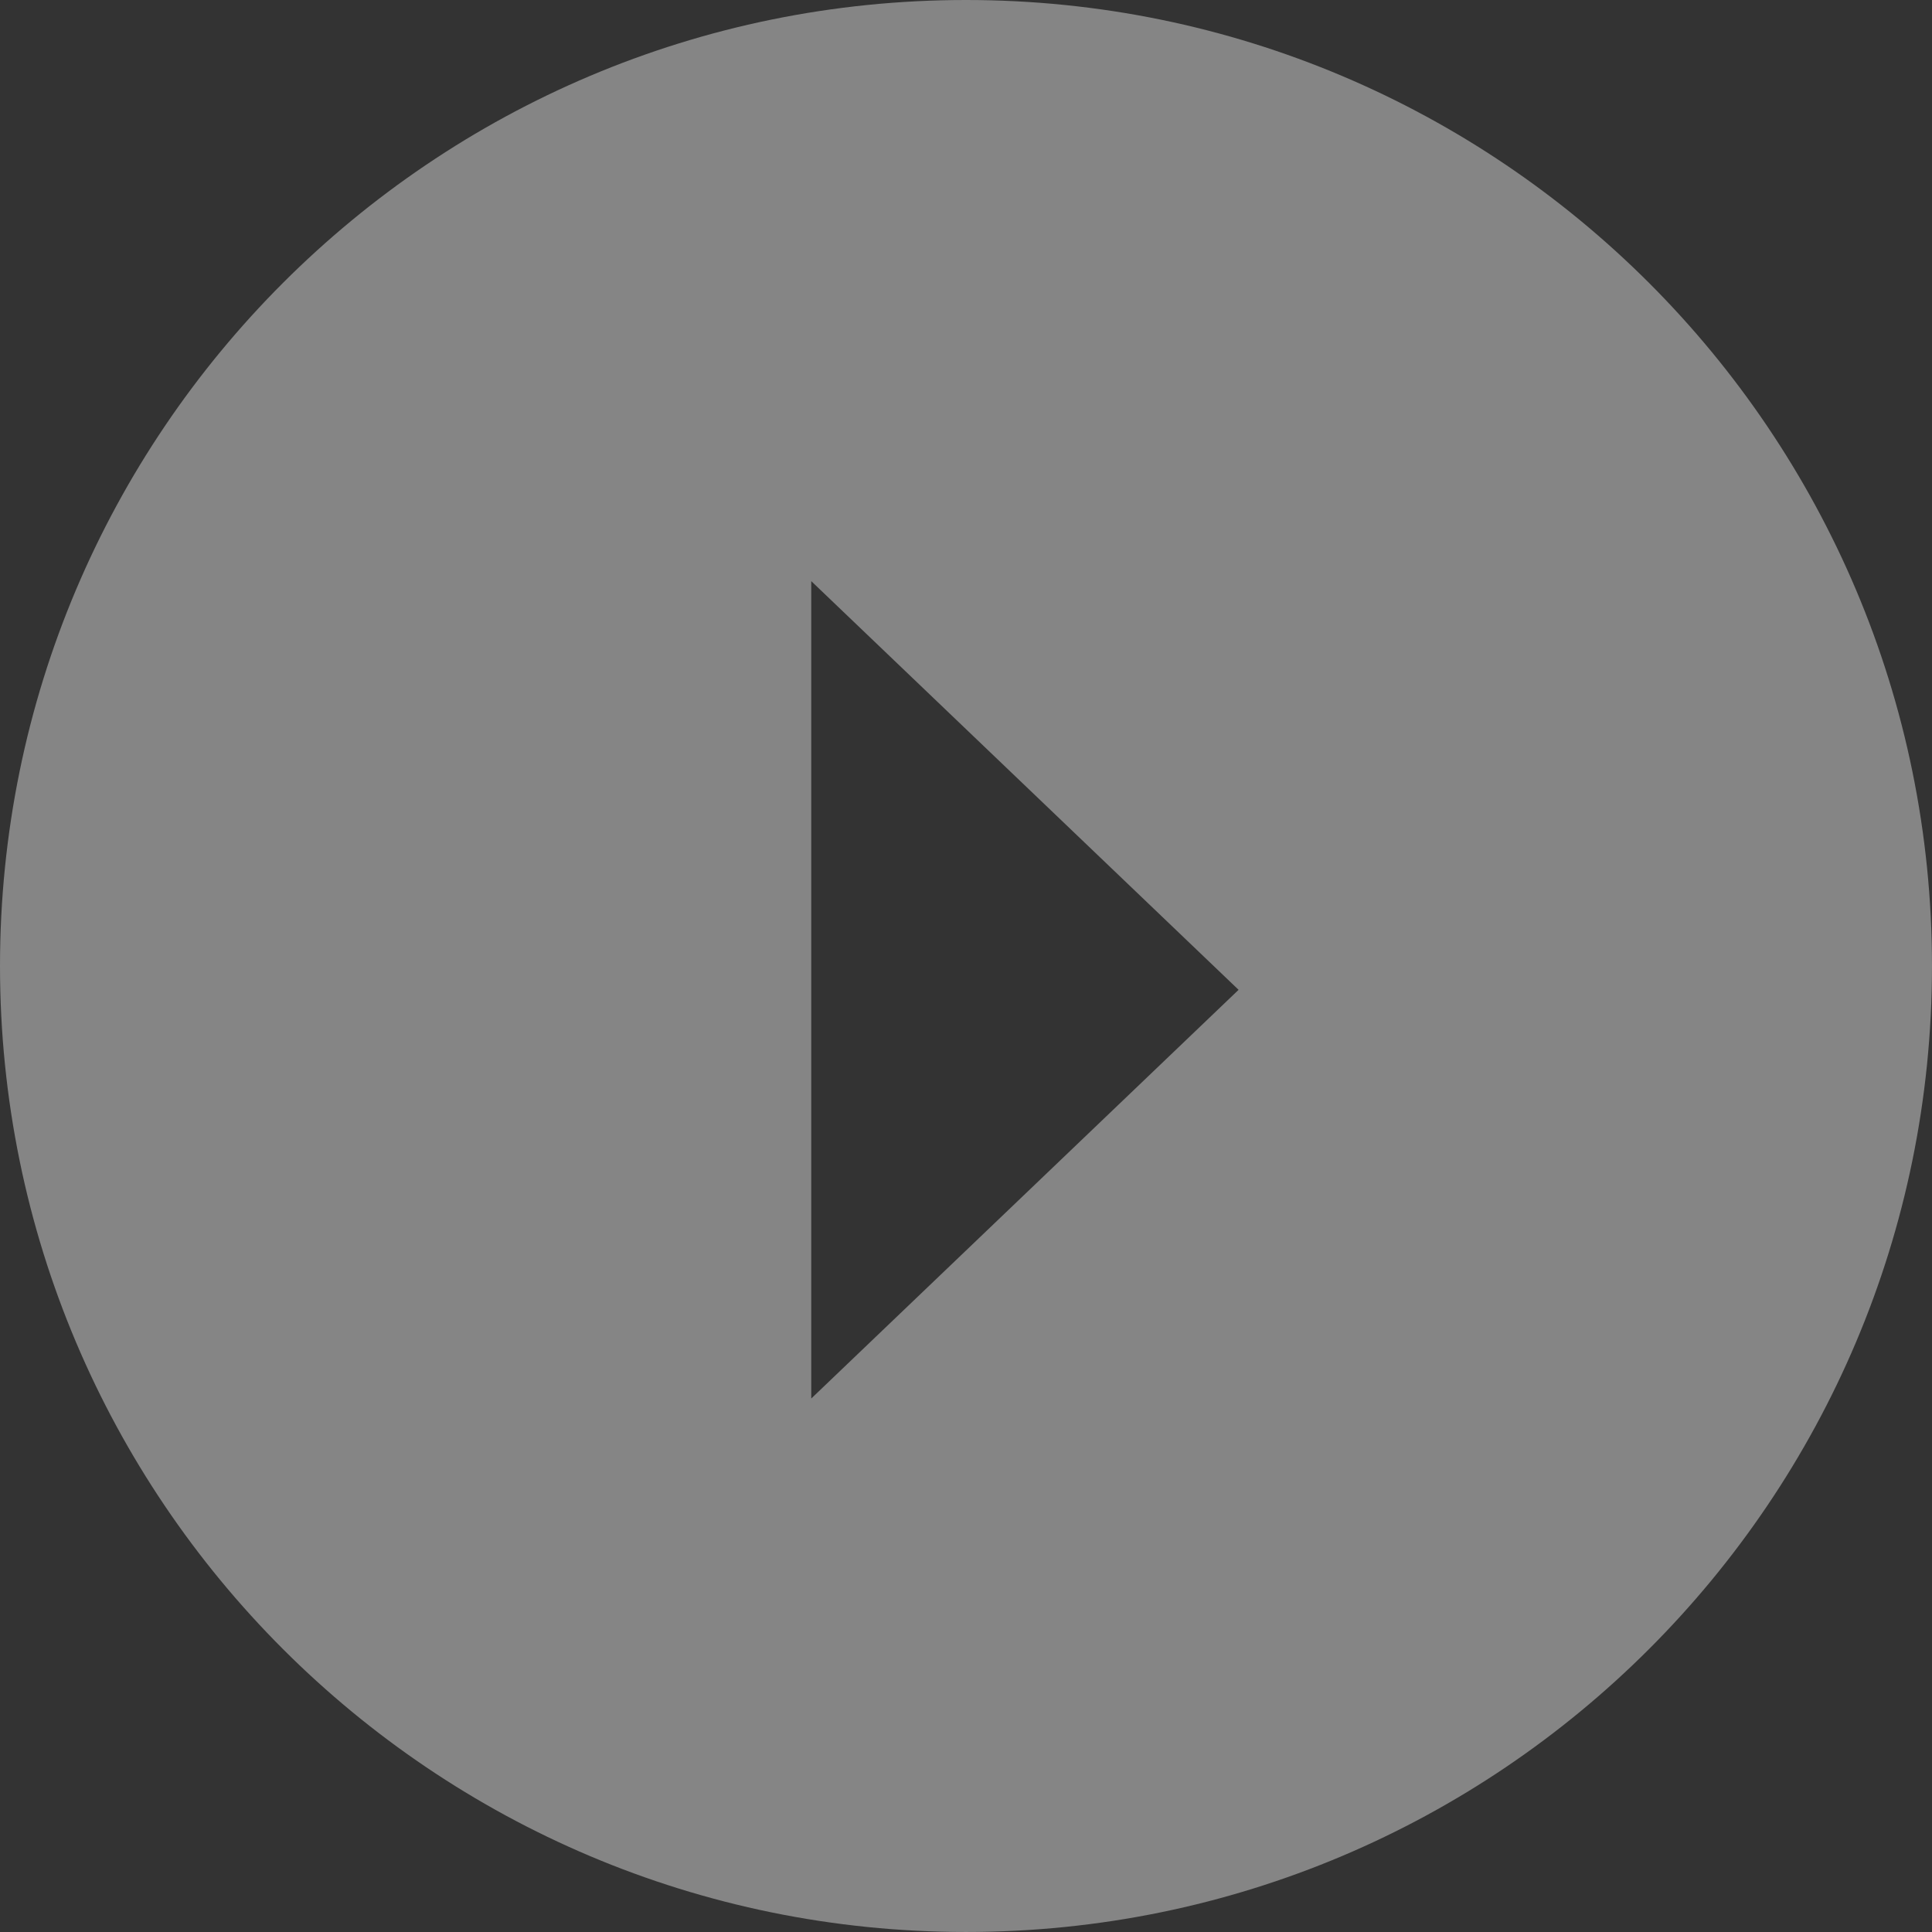 <?xml version="1.0" encoding="utf-8"?>
<!-- Generator: Adobe Illustrator 16.0.0, SVG Export Plug-In . SVG Version: 6.00 Build 0)  -->
<!DOCTYPE svg PUBLIC "-//W3C//DTD SVG 1.1//EN" "http://www.w3.org/Graphics/SVG/1.1/DTD/svg11.dtd">
<svg version="1.1" id="Layer_1" xmlns="http://www.w3.org/2000/svg" xmlns:xlink="http://www.w3.org/1999/xlink" x="0px" y="0px"
	 width="133.711px" height="133.711px" viewBox="0 0 133.711 133.711" enable-background="new 0 0 133.711 133.711"
	 xml:space="preserve">
<rect x="0" y="0" width="133.711" height="133.711" fill="#333333" stroke="none"/>
<g>
	<path opacity="0.4" fill="#FFFFFF" d="M66.855,0C29.933,0,0,29.933,0,66.855c0,36.924,29.933,66.855,66.855,66.855
		c36.924,0,66.855-29.932,66.855-66.855C133.711,29.933,103.779,0,66.855,0z M56.146,96.789V40.22l29.575,28.284L56.146,96.789z"/>
</g>
</svg>
